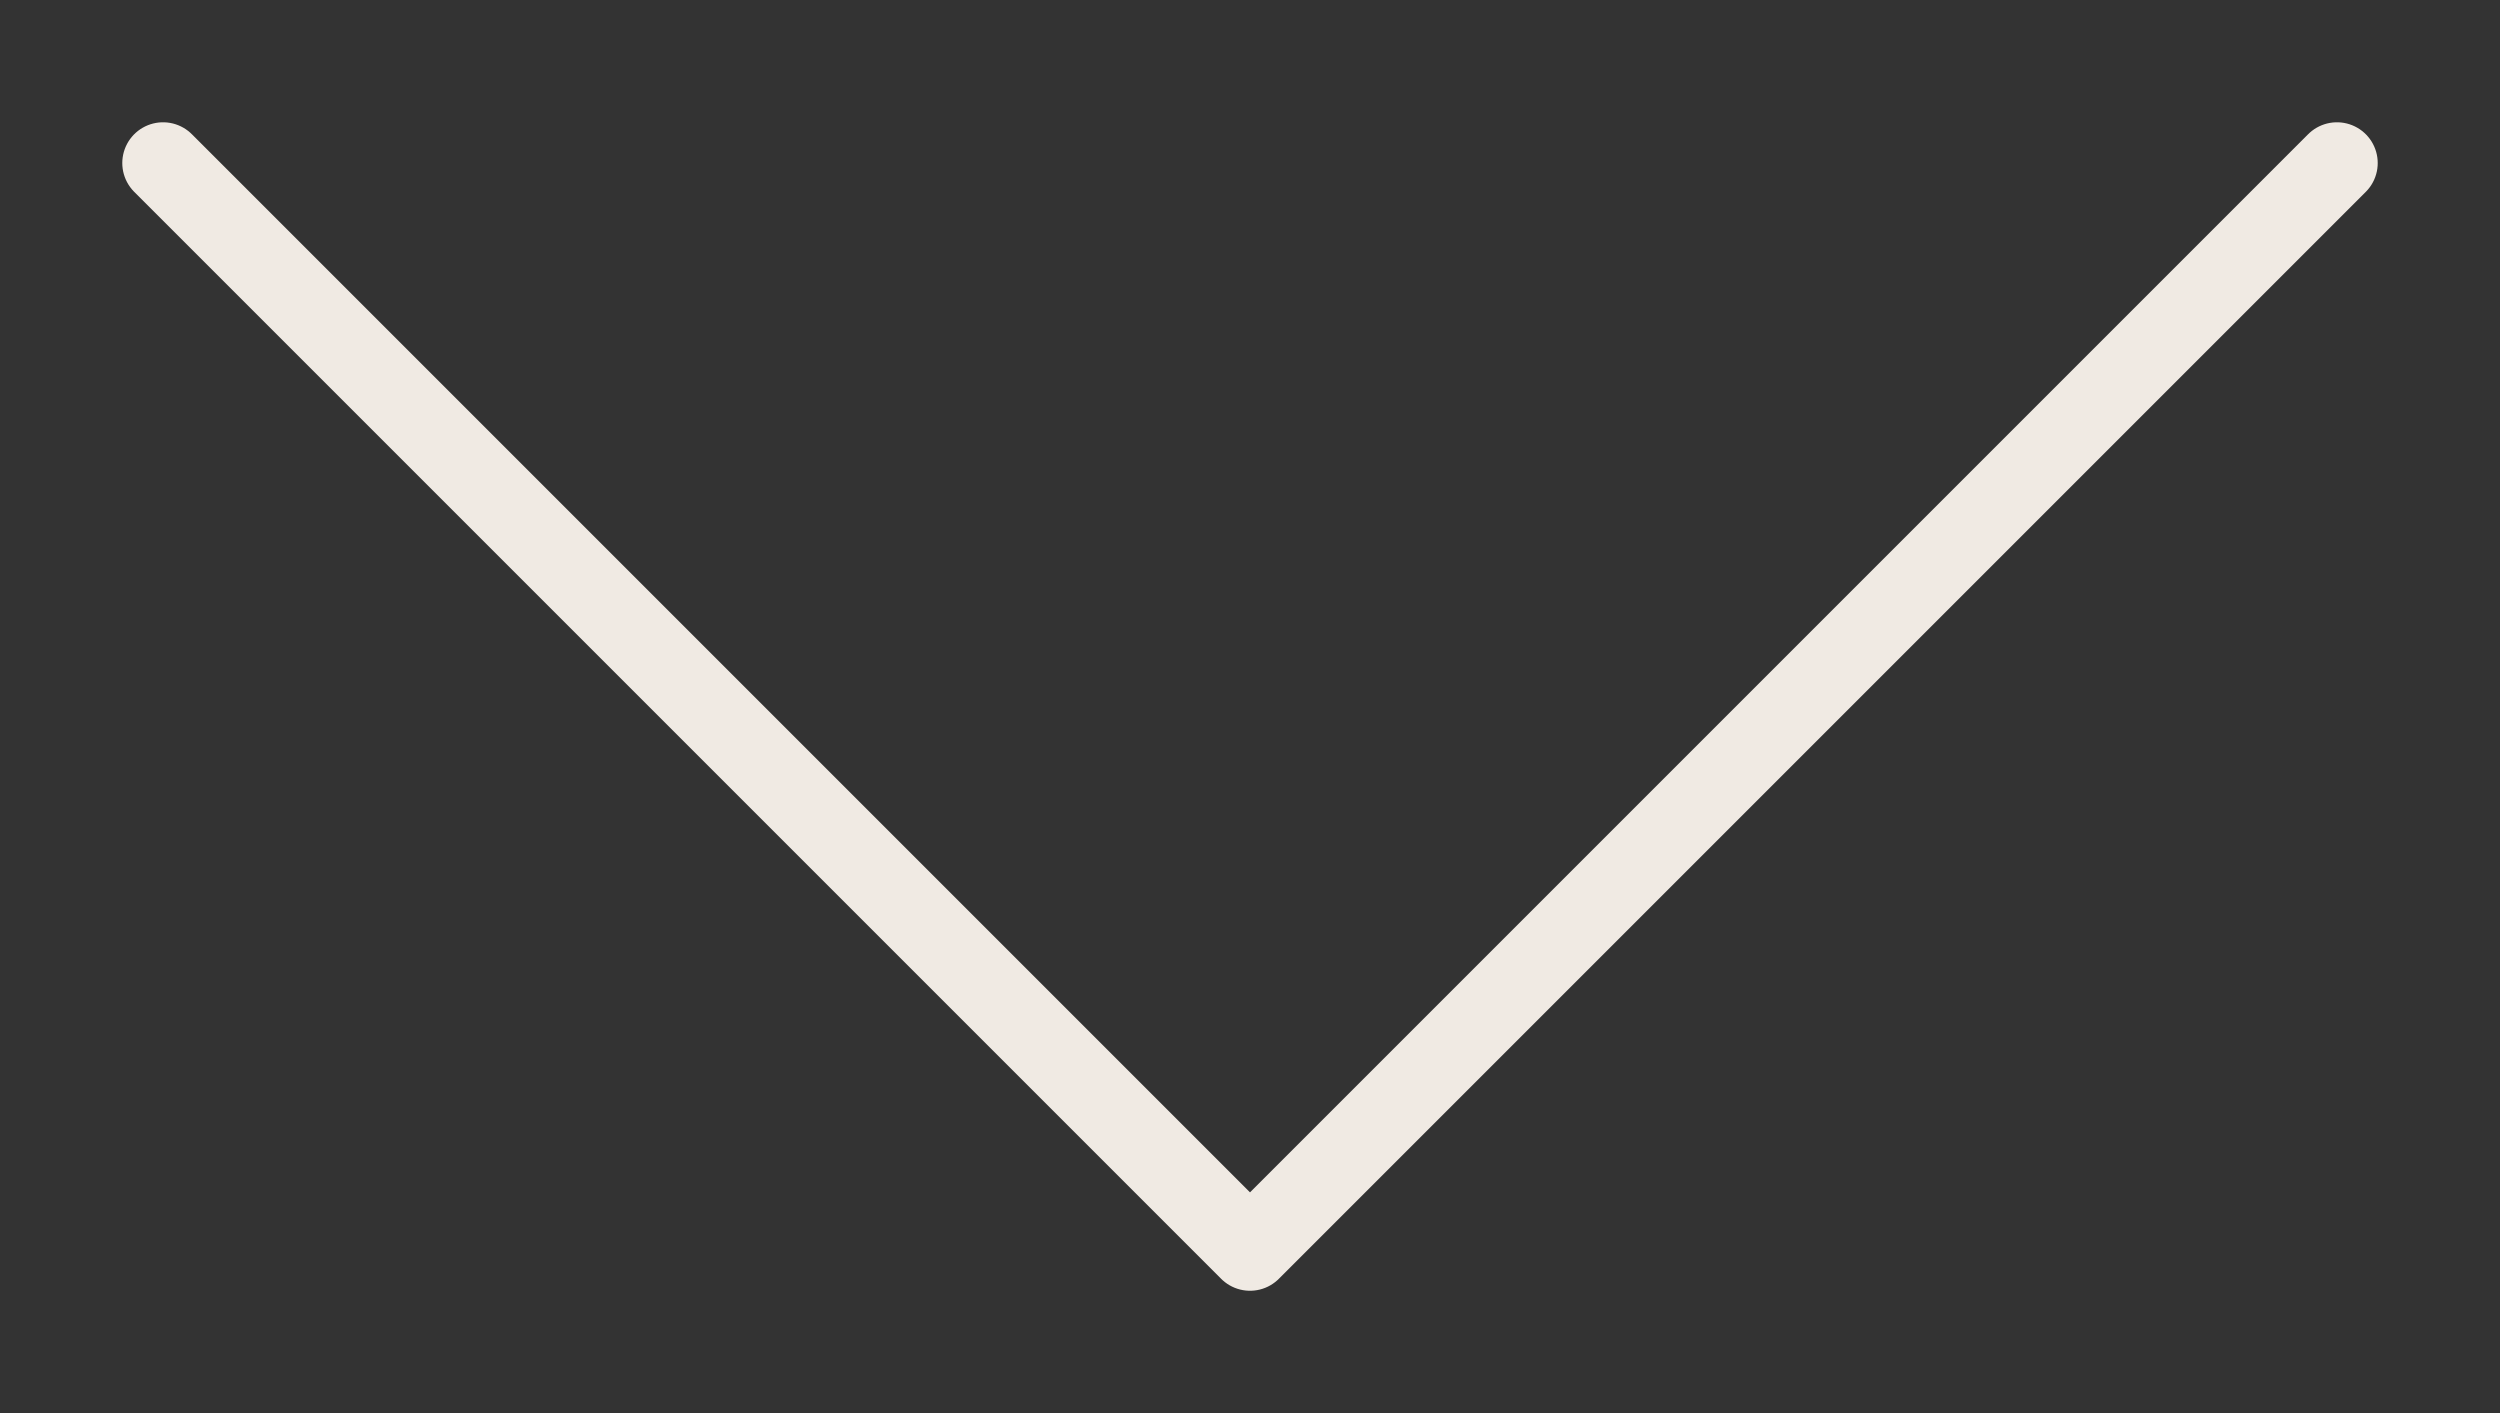 <?xml version="1.0" encoding="UTF-8"?> <svg xmlns="http://www.w3.org/2000/svg" width="92" height="52" viewBox="0 0 92 52" fill="none"><rect x="0" y="0" width="92" height="52" fill="#333333" stroke="none"/> <path d="M86 6L46 46L6 6" stroke="#F0EAE3" stroke-width="3" stroke-linecap="round" stroke-linejoin="round"></path> </svg> 